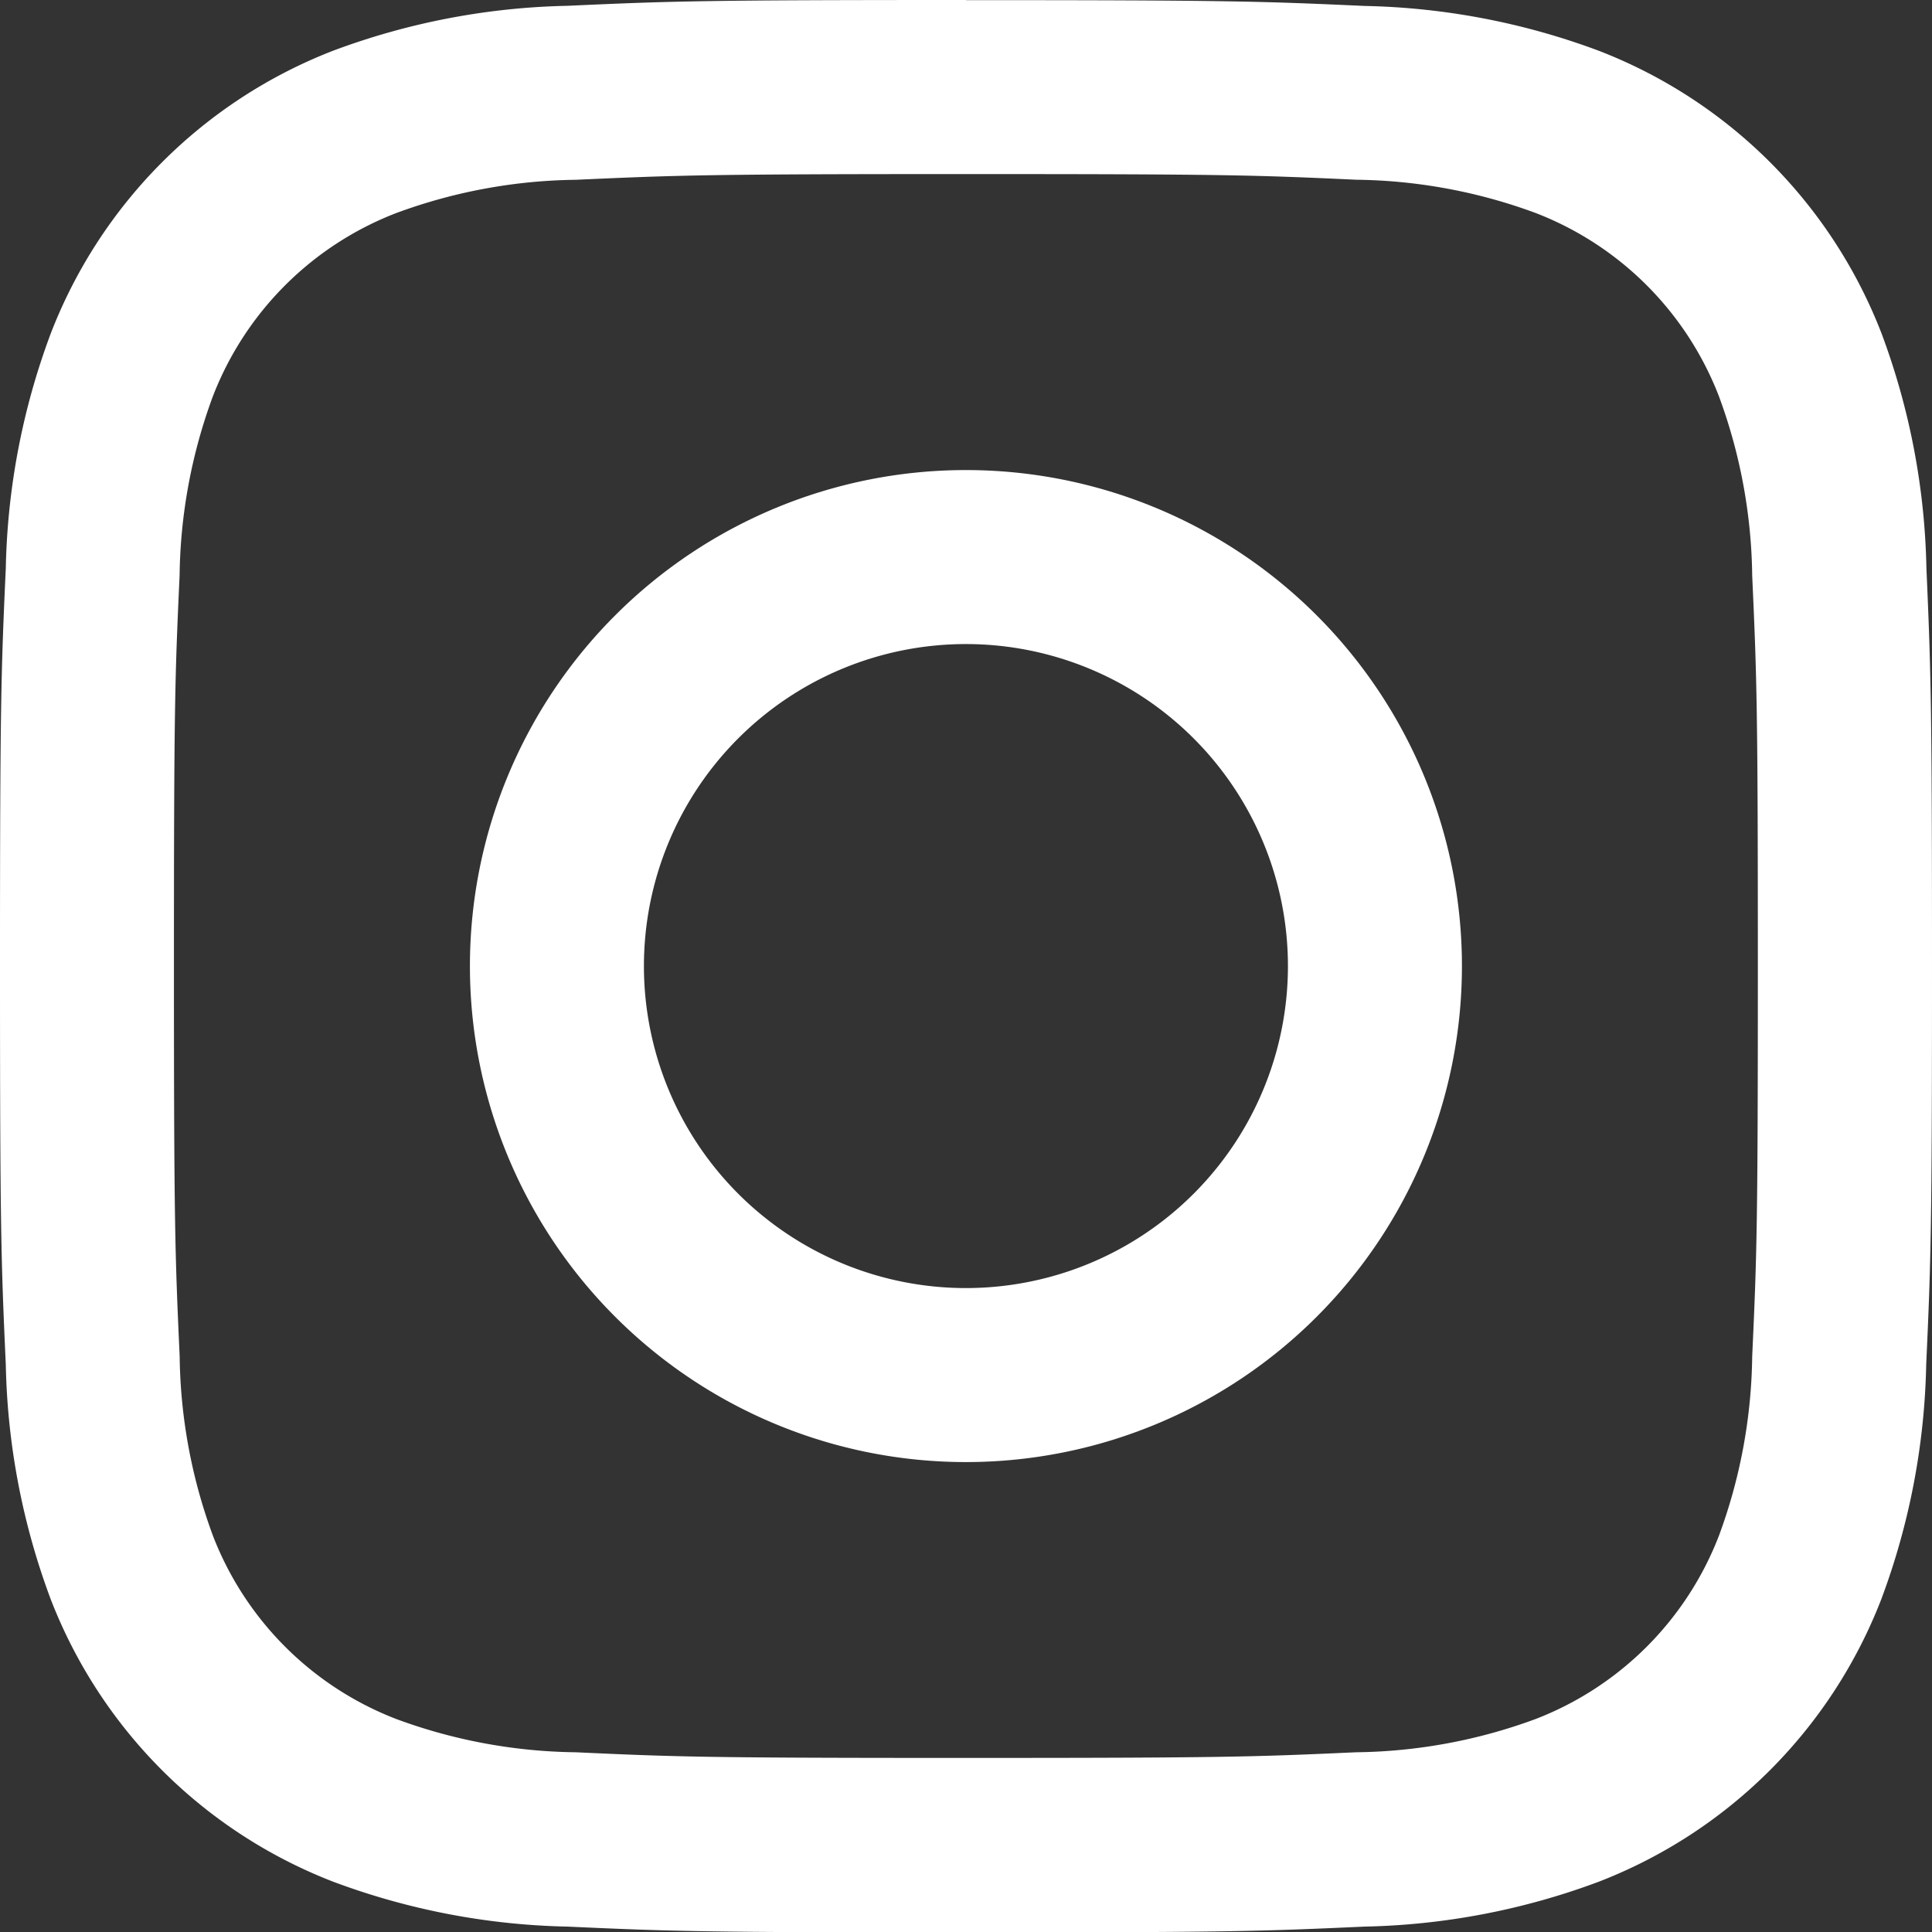 <svg xmlns="http://www.w3.org/2000/svg" width="28.002" height="28.004" viewBox="0 0 28.002 28.004">
  <rect x="0" y="0" width="28.002" height="28.004" fill="#333333" stroke="none"/>
  <g id="グループ_2220" data-name="グループ 2220" transform="translate(-1067.196 -4376.998)">
    <path id="パス_1079" data-name="パス 1079" d="M18.079,6.6c3.738,0,4.181.014,5.657.082a7.749,7.749,0,0,1,2.6.482,4.636,4.636,0,0,1,2.657,2.657,7.748,7.748,0,0,1,.482,2.6c.067,1.476.082,1.919.082,5.657s-.014,4.181-.082,5.657a7.749,7.749,0,0,1-.482,2.6,4.636,4.636,0,0,1-2.657,2.657,7.749,7.749,0,0,1-2.6.482c-1.476.067-1.919.082-5.657.082s-4.181-.014-5.657-.082a7.749,7.749,0,0,1-2.6-.482,4.636,4.636,0,0,1-2.657-2.657,7.749,7.749,0,0,1-.482-2.6C6.616,22.26,6.6,21.817,6.6,18.079s.014-4.181.082-5.657a7.749,7.749,0,0,1,.482-2.6A4.636,4.636,0,0,1,9.822,7.165a7.749,7.749,0,0,1,2.6-.482C13.9,6.616,14.341,6.6,18.079,6.6m0-2.523c-3.8,0-4.279.016-5.772.084a10.276,10.276,0,0,0-3.4.651,7.159,7.159,0,0,0-4.093,4.1,10.276,10.276,0,0,0-.651,3.4c-.068,1.493-.084,1.97-.084,5.772s.016,4.279.084,5.772a10.276,10.276,0,0,0,.651,3.4,7.159,7.159,0,0,0,4.094,4.094,10.276,10.276,0,0,0,3.4.651c1.493.068,1.97.084,5.772.084s4.279-.016,5.772-.084a10.276,10.276,0,0,0,3.4-.651,7.159,7.159,0,0,0,4.094-4.094,10.276,10.276,0,0,0,.651-3.4c.068-1.493.084-1.97.084-5.772S32.065,13.8,32,12.308a10.276,10.276,0,0,0-.651-3.4,7.159,7.159,0,0,0-4.094-4.094,10.276,10.276,0,0,0-3.4-.651c-1.493-.068-1.97-.084-5.772-.084Z" transform="translate(1063.117 4372.921)" fill="#fff"/>
    <path id="パス_1080" data-name="パス 1080" d="M133.824,126.635a7.189,7.189,0,1,0,7.189,7.189A7.189,7.189,0,0,0,133.824,126.635Zm0,11.856a4.667,4.667,0,1,1,4.667-4.667A4.667,4.667,0,0,1,133.824,138.491Z" transform="translate(947.372 4257.176)" fill="#fff"/>
  </g>
</svg>
